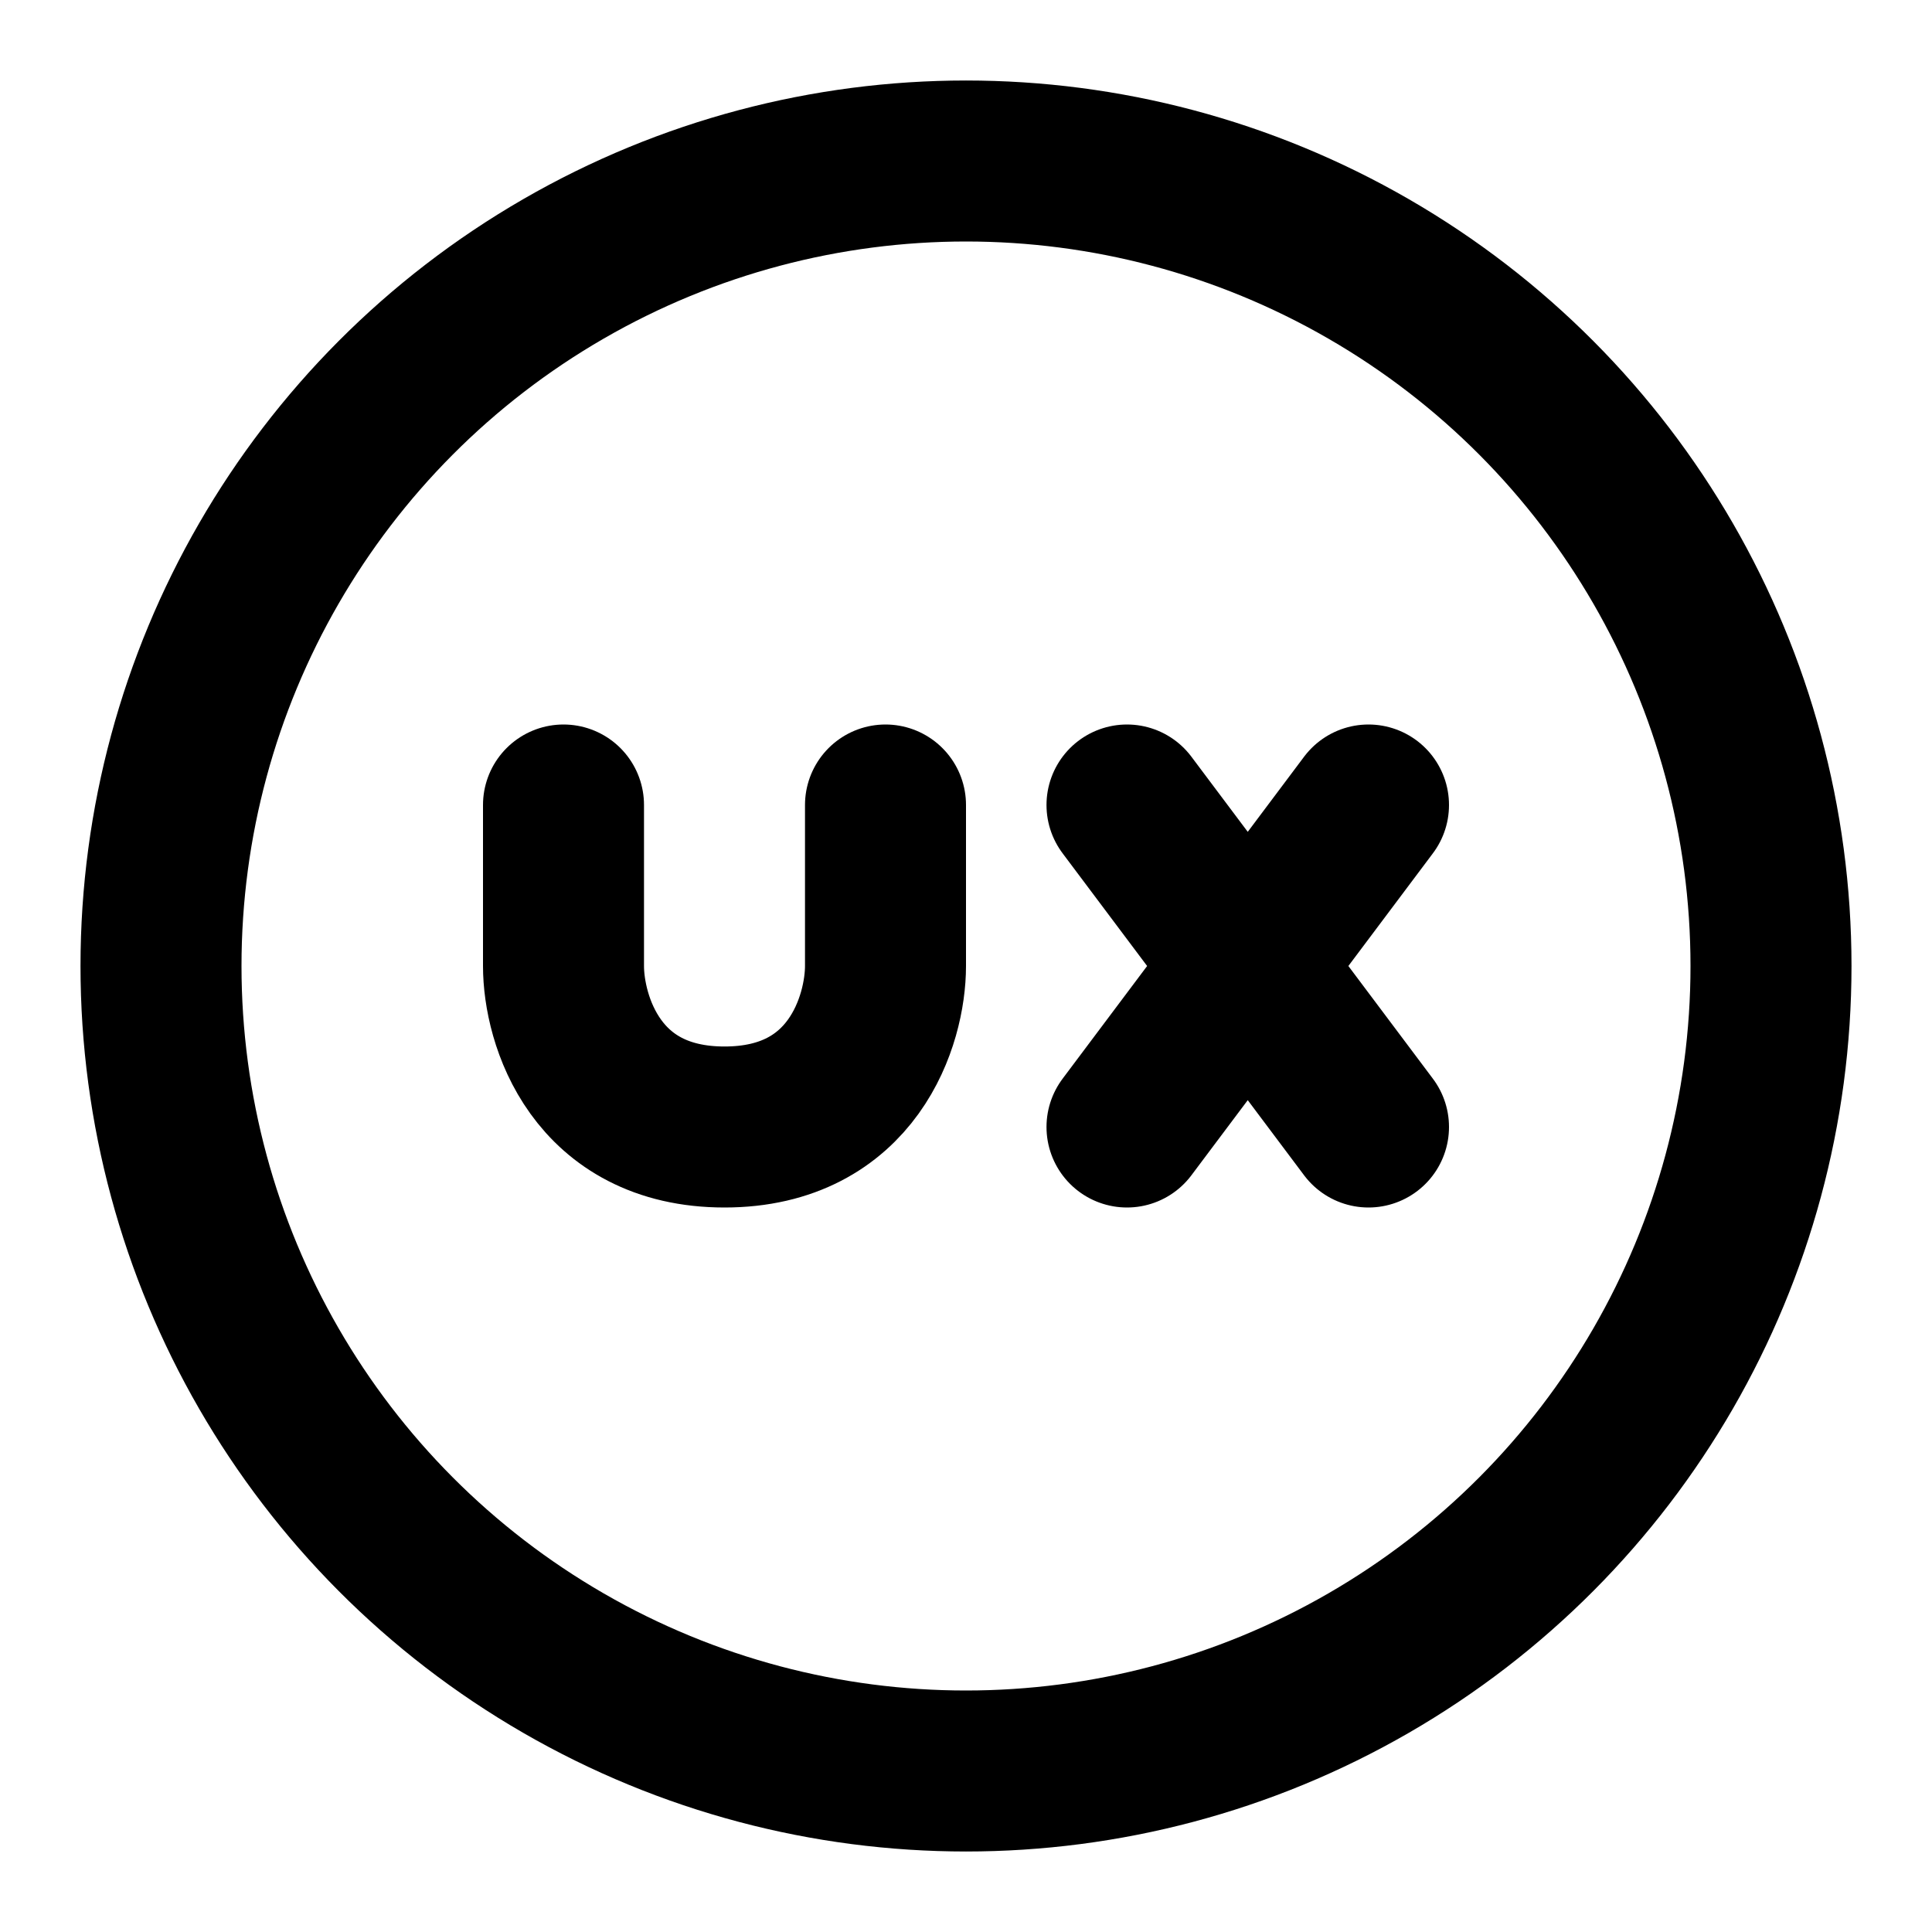 <svg xmlns="http://www.w3.org/2000/svg" width="512" height="512" viewBox="0 0 24 24"><g fill="none" stroke="currentColor" stroke-linecap="round" stroke-linejoin="round" stroke-width="2"><path d="M7 10v2c0 .667.4 2 2 2s2-1.333 2-2v-2m3 0l1.5 2m1.5 2l-1.5-2m0 0l1.5-2m-1.5 2L14 14"/><circle cx="12" cy="12" r="10"/></g></svg>